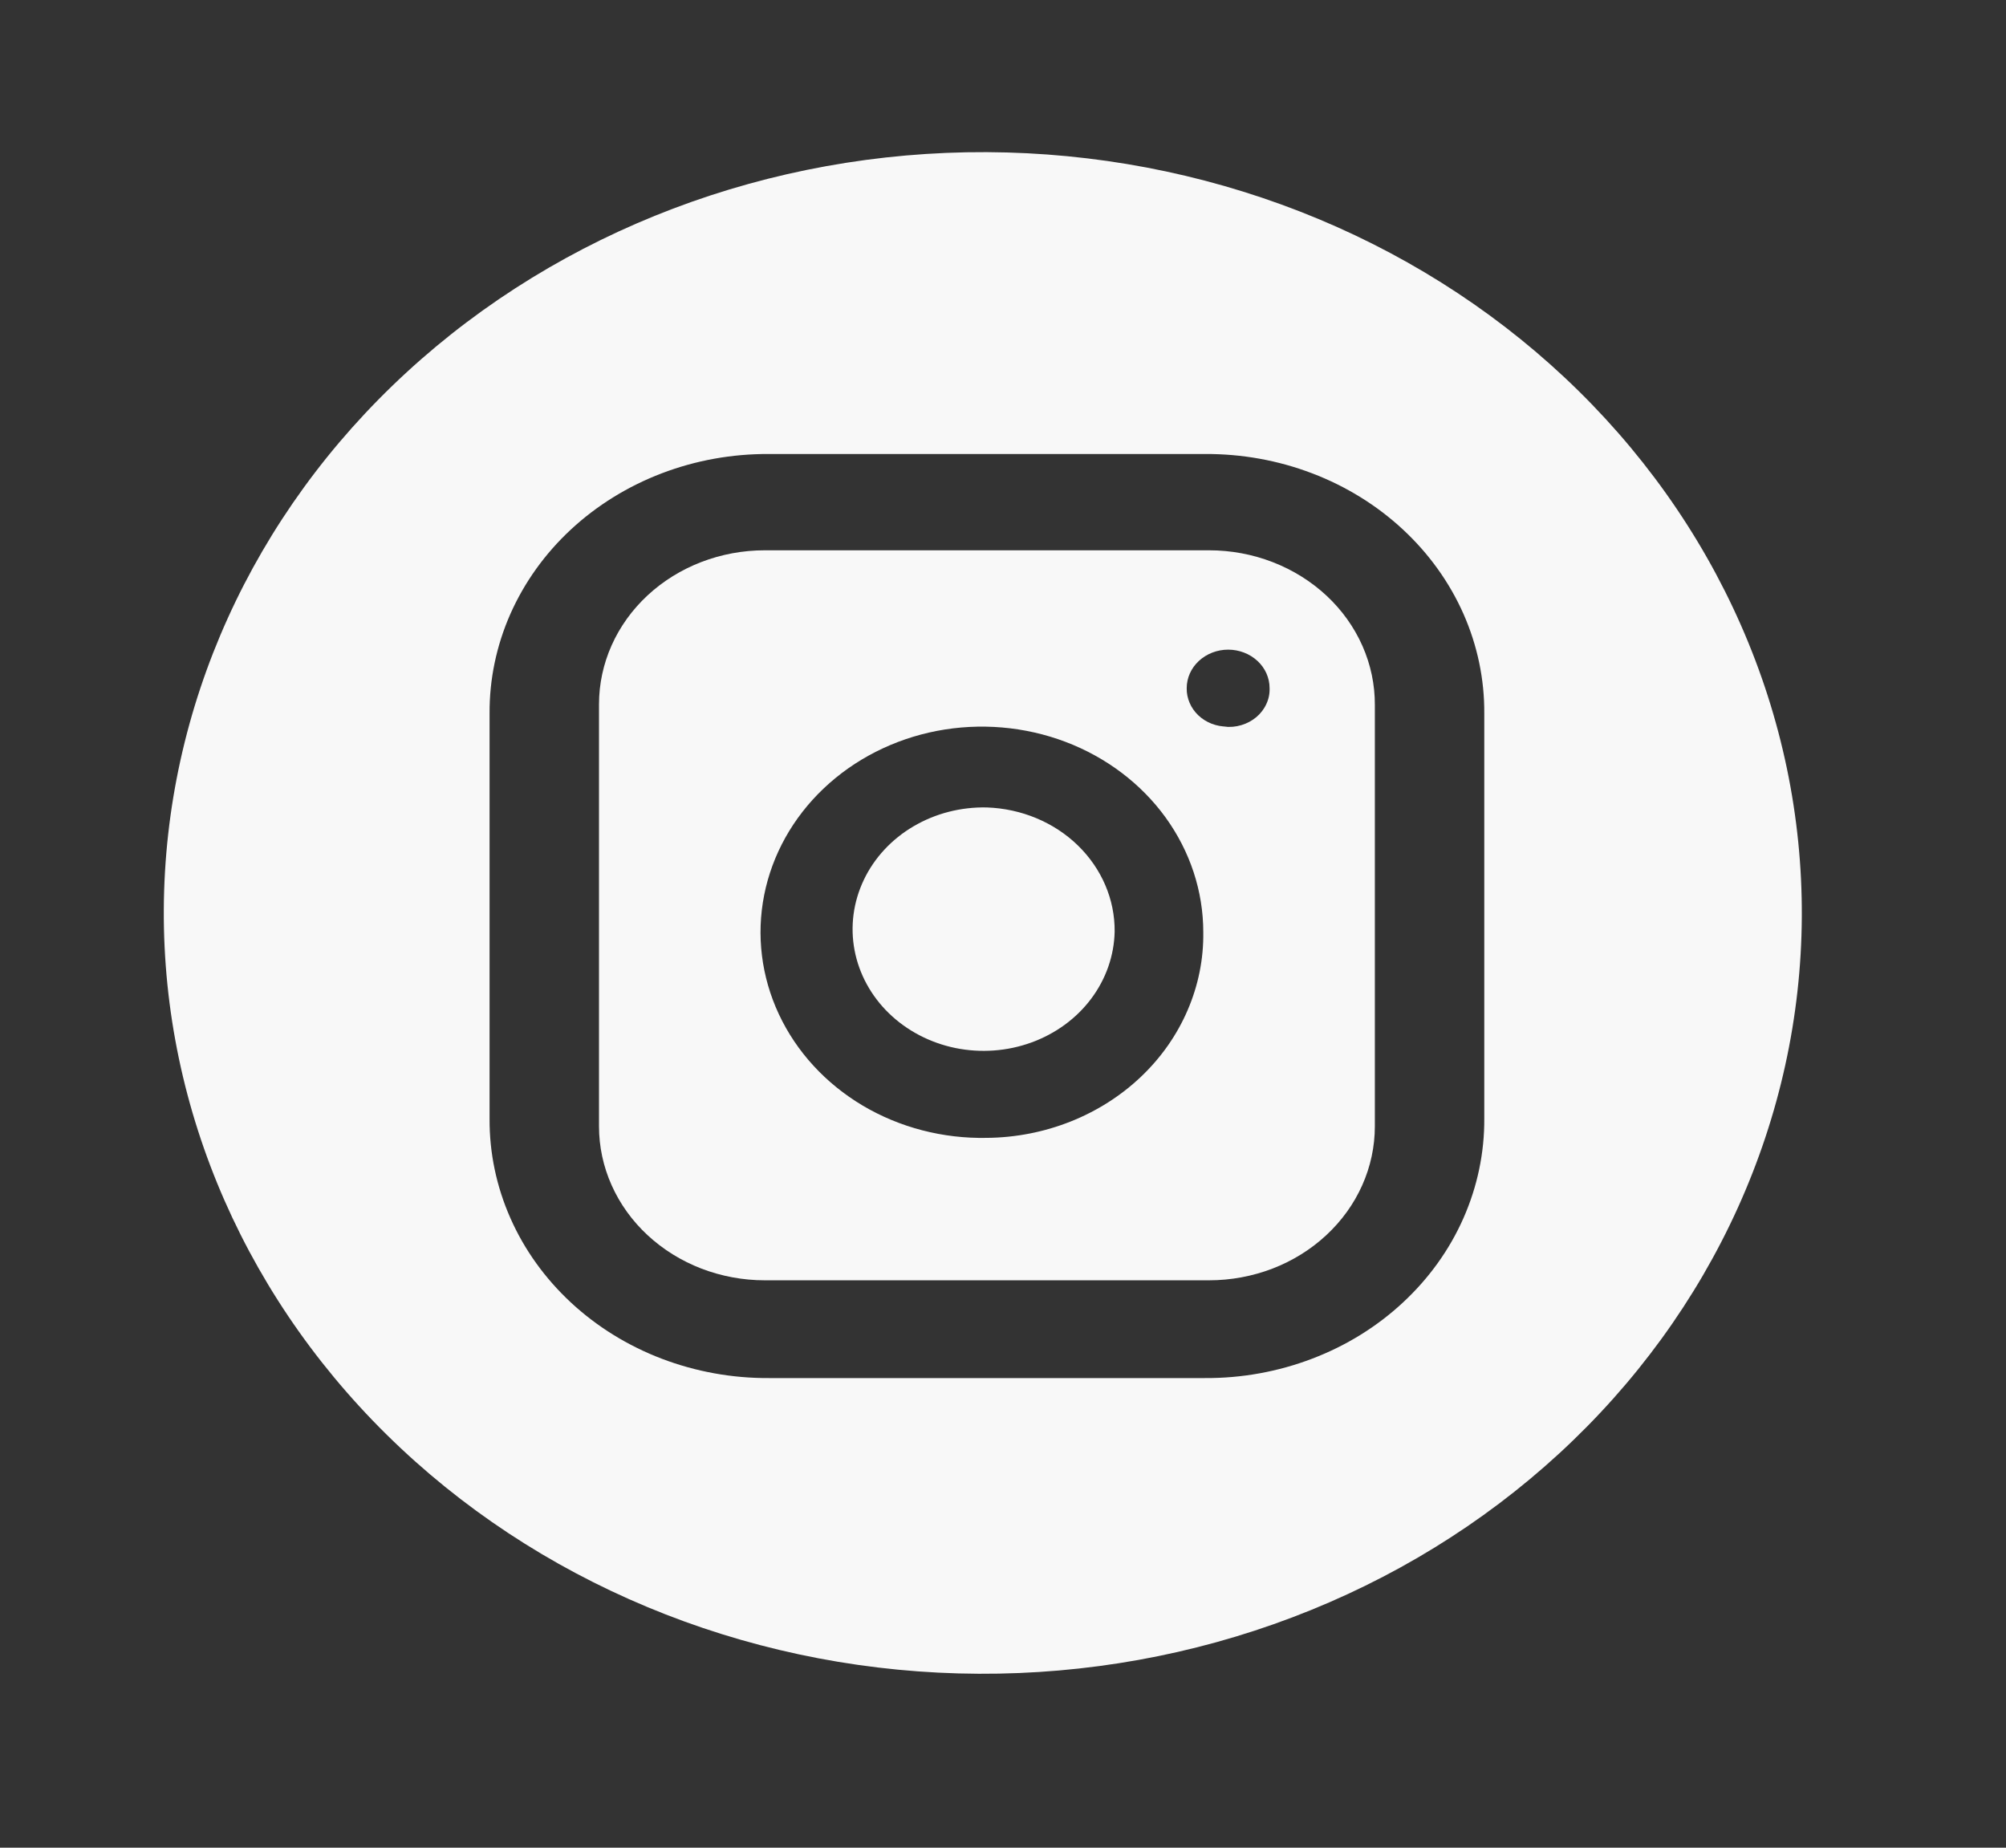 <svg width="38" height="35" viewBox="0 0 38 35" fill="none" xmlns="http://www.w3.org/2000/svg">
<rect x="0" y="0" width="38" height="35" fill="#333333" stroke="none"/>
<path d="M21.115 17.644C21.106 18.101 20.951 18.544 20.67 18.919C20.389 19.294 19.994 19.582 19.536 19.748C19.078 19.914 18.578 19.95 18.098 19.852C17.617 19.753 17.18 19.524 16.84 19.195C16.5 18.865 16.273 18.448 16.188 17.999C16.103 17.549 16.164 17.086 16.363 16.668C16.561 16.251 16.889 15.897 17.304 15.653C17.72 15.408 18.203 15.284 18.695 15.295C19.348 15.318 19.966 15.575 20.418 16.014C20.869 16.453 21.12 17.037 21.115 17.644Z" fill="#F8F8F8"/>
<path d="M22.904 10.424H14.487C13.655 10.424 12.856 10.731 12.267 11.278C11.678 11.825 11.347 12.567 11.347 13.341V21.335C11.347 21.718 11.428 22.097 11.586 22.451C11.744 22.805 11.975 23.126 12.267 23.397C12.559 23.668 12.905 23.883 13.286 24.03C13.667 24.176 14.075 24.252 14.487 24.252H22.904C23.316 24.252 23.725 24.176 24.106 24.03C24.487 23.883 24.833 23.668 25.124 23.397C25.416 23.126 25.647 22.805 25.805 22.451C25.963 22.097 26.044 21.718 26.044 21.335V13.355C26.046 12.971 25.966 12.59 25.809 12.235C25.652 11.88 25.421 11.556 25.129 11.284C24.837 11.012 24.491 10.796 24.109 10.648C23.727 10.5 23.318 10.424 22.904 10.424ZM18.695 21.554C17.862 21.571 17.042 21.358 16.34 20.941C15.638 20.523 15.086 19.921 14.754 19.211C14.422 18.501 14.325 17.715 14.476 16.954C14.627 16.192 15.019 15.49 15.601 14.937C16.184 14.383 16.931 14.003 17.747 13.845C18.563 13.688 19.411 13.76 20.183 14.052C20.954 14.344 21.615 14.843 22.08 15.485C22.545 16.128 22.794 16.884 22.794 17.658C22.801 18.164 22.7 18.666 22.497 19.136C22.295 19.606 21.995 20.034 21.614 20.396C21.233 20.758 20.78 21.046 20.279 21.245C19.778 21.444 19.24 21.549 18.695 21.554ZM23.25 13.764C23.148 13.764 23.046 13.745 22.952 13.709C22.858 13.672 22.772 13.618 22.7 13.55C22.629 13.482 22.572 13.402 22.535 13.313C22.497 13.225 22.478 13.13 22.48 13.035C22.48 12.842 22.563 12.656 22.71 12.52C22.858 12.383 23.057 12.306 23.265 12.306C23.474 12.306 23.673 12.383 23.821 12.52C23.968 12.656 24.05 12.842 24.05 13.035C24.054 13.138 24.033 13.241 23.989 13.335C23.946 13.43 23.881 13.515 23.799 13.584C23.717 13.653 23.619 13.705 23.514 13.736C23.408 13.768 23.296 13.777 23.186 13.764H23.25Z" fill="#F8F8F8"/>
<path d="M18.695 2.882C14.58 2.863 10.626 4.363 7.702 7.053C4.778 9.742 3.123 13.4 3.103 17.222C3.082 21.044 4.697 24.717 7.592 27.433C10.487 30.15 14.425 31.686 18.54 31.705C20.577 31.715 22.597 31.352 24.483 30.636C26.369 29.921 28.085 28.867 29.533 27.535C30.981 26.204 32.132 24.62 32.921 22.876C33.71 21.131 34.122 19.259 34.132 17.366C34.142 15.473 33.751 13.598 32.98 11.845C32.21 10.093 31.076 8.499 29.642 7.154C28.209 5.81 26.505 4.74 24.626 4.007C22.748 3.274 20.732 2.892 18.695 2.882ZM28.117 21.188C28.121 21.834 27.987 22.475 27.723 23.073C27.459 23.672 27.069 24.215 26.577 24.672C26.085 25.13 25.5 25.492 24.856 25.737C24.212 25.983 23.522 26.108 22.826 26.104H14.566C13.87 26.108 13.181 25.983 12.537 25.738C11.893 25.492 11.308 25.131 10.815 24.673C10.323 24.216 9.933 23.673 9.669 23.075C9.404 22.477 9.27 21.836 9.274 21.189V13.515C9.27 12.869 9.404 12.228 9.668 11.63C9.933 11.032 10.322 10.488 10.814 10.031C11.306 9.574 11.891 9.212 12.535 8.966C13.179 8.72 13.869 8.596 14.565 8.6H22.826C23.522 8.596 24.212 8.72 24.856 8.966C25.5 9.211 26.084 9.573 26.576 10.03C27.069 10.488 27.458 11.031 27.723 11.629C27.987 12.227 28.121 12.867 28.117 13.514V21.188Z" fill="#F8F8F8"/>
</svg>
